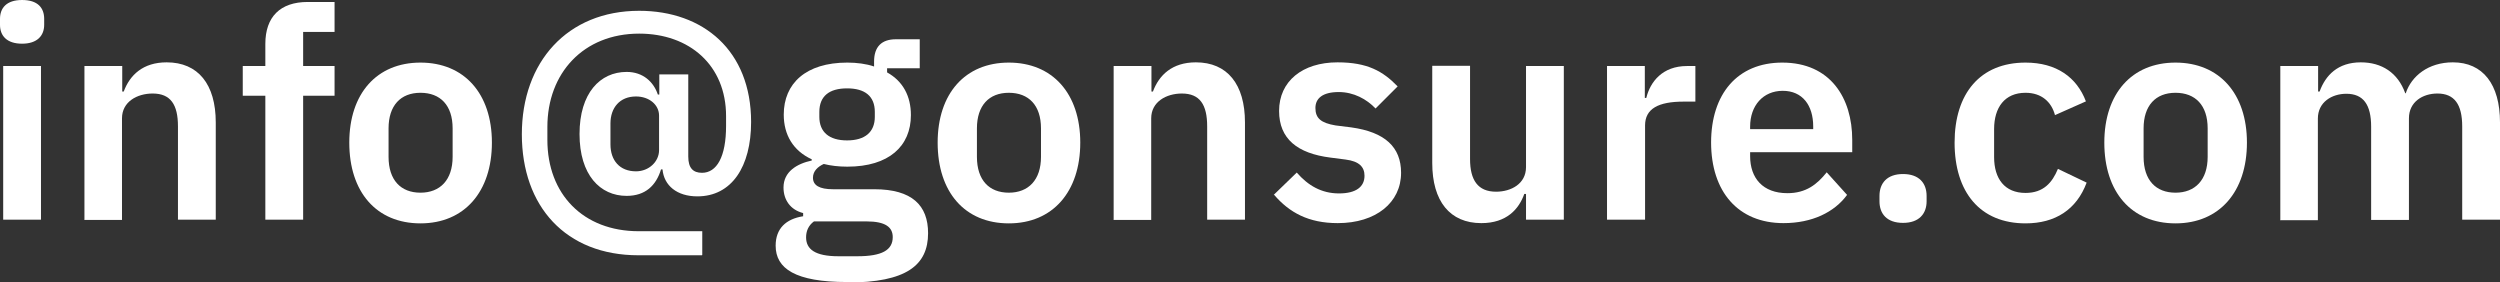 <?xml version="1.0" encoding="UTF-8"?>
<svg id="Layer_2" fill="#fff" xmlns="http://www.w3.org/2000/svg" width="101.85" height="11.49" viewBox="0 0 101.85 11.49">
  <rect x="0" y="0" width="101.85" height="11.49" fill="#333333" stroke="none"/>
  <g id="Layer_1-2" data-name="Layer_1">
    <g>
      <path d="M0,1.01v-.24c0-.44.26-.77.9-.77s.9.32.9.77v.24c0,.44-.28.77-.9.77s-.9-.32-.9-.77ZM.13,2.69h1.54v6.26H.13V2.69Z"/>
      <path d="M3.44,8.95V2.69h1.54v1.04h.06c.25-.67.78-1.19,1.75-1.19,1.28,0,2,.89,2,2.45v3.96h-1.54v-3.8c0-.89-.3-1.34-1.03-1.34-.64,0-1.25.34-1.25,1.01v4.14h-1.54Z"/>
      <path d="M10.81,3.9h-.92v-1.21h.92v-.9c0-1.1.6-1.71,1.73-1.71h1.09v1.22h-1.28v1.39h1.28v1.21h-1.28v5.05h-1.54V3.9Z"/>
      <path d="M14.23,5.81c0-2,1.12-3.26,2.9-3.26s2.91,1.26,2.91,3.26-1.12,3.29-2.91,3.29-2.9-1.27-2.9-3.29ZM18.44,6.39v-1.16c0-.94-.5-1.45-1.31-1.45s-1.3.52-1.3,1.45v1.16c0,.95.5,1.46,1.3,1.46s1.31-.52,1.31-1.46Z"/>
      <path d="M28.6,10.4h-2.59c-2.96,0-4.75-1.99-4.75-4.93S23.11.44,26.04.44c2.61,0,4.56,1.62,4.56,4.53,0,1.82-.79,3.03-2.19,3.03-.83,0-1.36-.44-1.42-1.1h-.06c-.2.66-.64,1.08-1.4,1.08-1.08,0-1.92-.85-1.92-2.52s.84-2.53,1.92-2.53c.67,0,1.1.41,1.27.92h.06v-.82h1.18v3.35c0,.47.2.66.56.66.6,0,.98-.65.98-1.91v-.4c0-2.07-1.49-3.36-3.54-3.36-2.27,0-3.74,1.61-3.74,3.8v.53c0,2.21,1.46,3.72,3.72,3.72h2.59v.96ZM26.85,6.13v-1.42c0-.44-.4-.78-.94-.78-.66,0-1.04.46-1.04,1.1v.85c0,.66.38,1.1,1.04,1.1.53,0,.94-.4.94-.86Z"/>
      <path d="M34.51,11.49c-2.11,0-2.91-.55-2.91-1.48,0-.7.42-1.09,1.12-1.2v-.13c-.52-.13-.8-.54-.8-1.04,0-.65.55-.97,1.15-1.1v-.05c-.76-.35-1.14-1-1.14-1.82,0-1.27.9-2.12,2.59-2.12.38,0,.78.05,1.09.16v-.2c0-.61.31-.91.89-.91h.97v1.18h-1.33v.17c.65.36.97.97.97,1.74,0,1.26-.89,2.1-2.59,2.1-.36,0-.68-.04-.96-.11-.24.11-.44.29-.44.56,0,.31.26.47.82.47h1.68c1.54,0,2.19.66,2.19,1.79,0,1.31-.89,2.01-3.29,2.01ZM35.29,9.02h-2.13c-.23.17-.32.4-.32.65,0,.48.36.77,1.32.77h.77c1,0,1.44-.25,1.44-.78,0-.4-.29-.64-1.07-.64ZM35.64,4.76v-.2c0-.64-.4-.96-1.13-.96s-1.13.32-1.13.96v.2c0,.62.4.96,1.13.96s1.13-.34,1.13-.96Z"/>
      <path d="M38.2,5.81c0-2,1.12-3.26,2.9-3.26s2.91,1.26,2.91,3.26-1.12,3.29-2.91,3.29-2.9-1.27-2.9-3.29ZM42.41,6.39v-1.16c0-.94-.5-1.45-1.31-1.45s-1.3.52-1.3,1.45v1.16c0,.95.5,1.46,1.3,1.46s1.31-.52,1.31-1.46Z"/>
      <path d="M45.37,8.95V2.69h1.54v1.04h.06c.25-.67.78-1.19,1.75-1.19,1.28,0,2,.89,2,2.45v3.96h-1.54v-3.8c0-.89-.3-1.34-1.03-1.34-.64,0-1.25.34-1.25,1.01v4.14h-1.54Z"/>
      <path d="M51.89,7.94l.94-.91c.46.53,1.01.85,1.72.85s1.04-.28,1.04-.72c0-.36-.22-.59-.77-.66l-.62-.08c-1.34-.17-2.09-.76-2.09-1.9,0-1.21.95-1.98,2.38-1.98,1.22,0,1.85.36,2.45.98l-.9.9c-.36-.38-.89-.67-1.5-.67-.66,0-.95.26-.95.65,0,.42.23.61.82.71l.64.08c1.37.19,2.03.8,2.03,1.85,0,1.21-1.02,2.05-2.58,2.05-1.19,0-1.97-.43-2.59-1.15Z"/>
      <path d="M62.16,7.9h-.06c-.22.62-.72,1.19-1.75,1.19-1.28,0-2-.89-2-2.45v-3.96h1.54v3.8c0,.86.32,1.33,1.06,1.33.61,0,1.22-.32,1.22-1V2.69h1.54v6.26h-1.54v-1.04Z"/>
      <path d="M65.47,8.95V2.69h1.54v1.3h.06c.16-.66.66-1.3,1.66-1.3h.34v1.45h-.48c-1.03,0-1.57.29-1.57.97v3.84h-1.54Z"/>
      <path d="M69.71,5.81c0-1.98,1.07-3.26,2.9-3.26,1.96,0,2.85,1.44,2.85,3.15v.5h-4.16v.16c0,.9.52,1.51,1.52,1.51.76,0,1.21-.36,1.6-.85l.83.92c-.52.71-1.43,1.15-2.59,1.15-1.85,0-2.95-1.28-2.95-3.29ZM71.3,5.16v.1h2.57v-.11c0-.86-.44-1.45-1.24-1.45s-1.33.6-1.33,1.46Z"/>
      <path d="M76.57,8.2v-.22c0-.52.31-.89.96-.89s.96.37.96.89v.22c0,.5-.3.88-.96.88s-.96-.37-.96-.88Z"/>
      <path d="M79.63,5.81c0-2,1.04-3.26,2.89-3.26,1.26,0,2.09.6,2.46,1.58l-1.26.56c-.14-.53-.54-.91-1.2-.91-.85,0-1.28.6-1.28,1.48v1.14c0,.88.43,1.46,1.28,1.46.73,0,1.09-.42,1.32-.98l1.17.56c-.41,1.1-1.28,1.66-2.49,1.66-1.85,0-2.89-1.27-2.89-3.29Z"/>
      <path d="M85.73,5.81c0-2,1.12-3.26,2.9-3.26s2.91,1.26,2.91,3.26-1.12,3.29-2.91,3.29-2.9-1.27-2.9-3.29ZM89.94,6.39v-1.16c0-.94-.5-1.45-1.31-1.45s-1.3.52-1.3,1.45v1.16c0,.95.5,1.46,1.3,1.46s1.31-.52,1.31-1.46Z"/>
      <path d="M92.9,8.95V2.69h1.54v1.04h.06c.24-.66.74-1.19,1.68-1.19.85,0,1.51.42,1.81,1.26h.02c.23-.7.92-1.26,1.92-1.26,1.22,0,1.92.89,1.92,2.45v3.96h-1.54v-3.8c0-.9-.32-1.34-1.01-1.34-.6,0-1.16.34-1.16,1.01v4.14h-1.54v-3.8c0-.9-.32-1.34-1.01-1.34-.59,0-1.16.34-1.16,1.01v4.14h-1.54Z"/>
    </g>
  </g>
</svg>